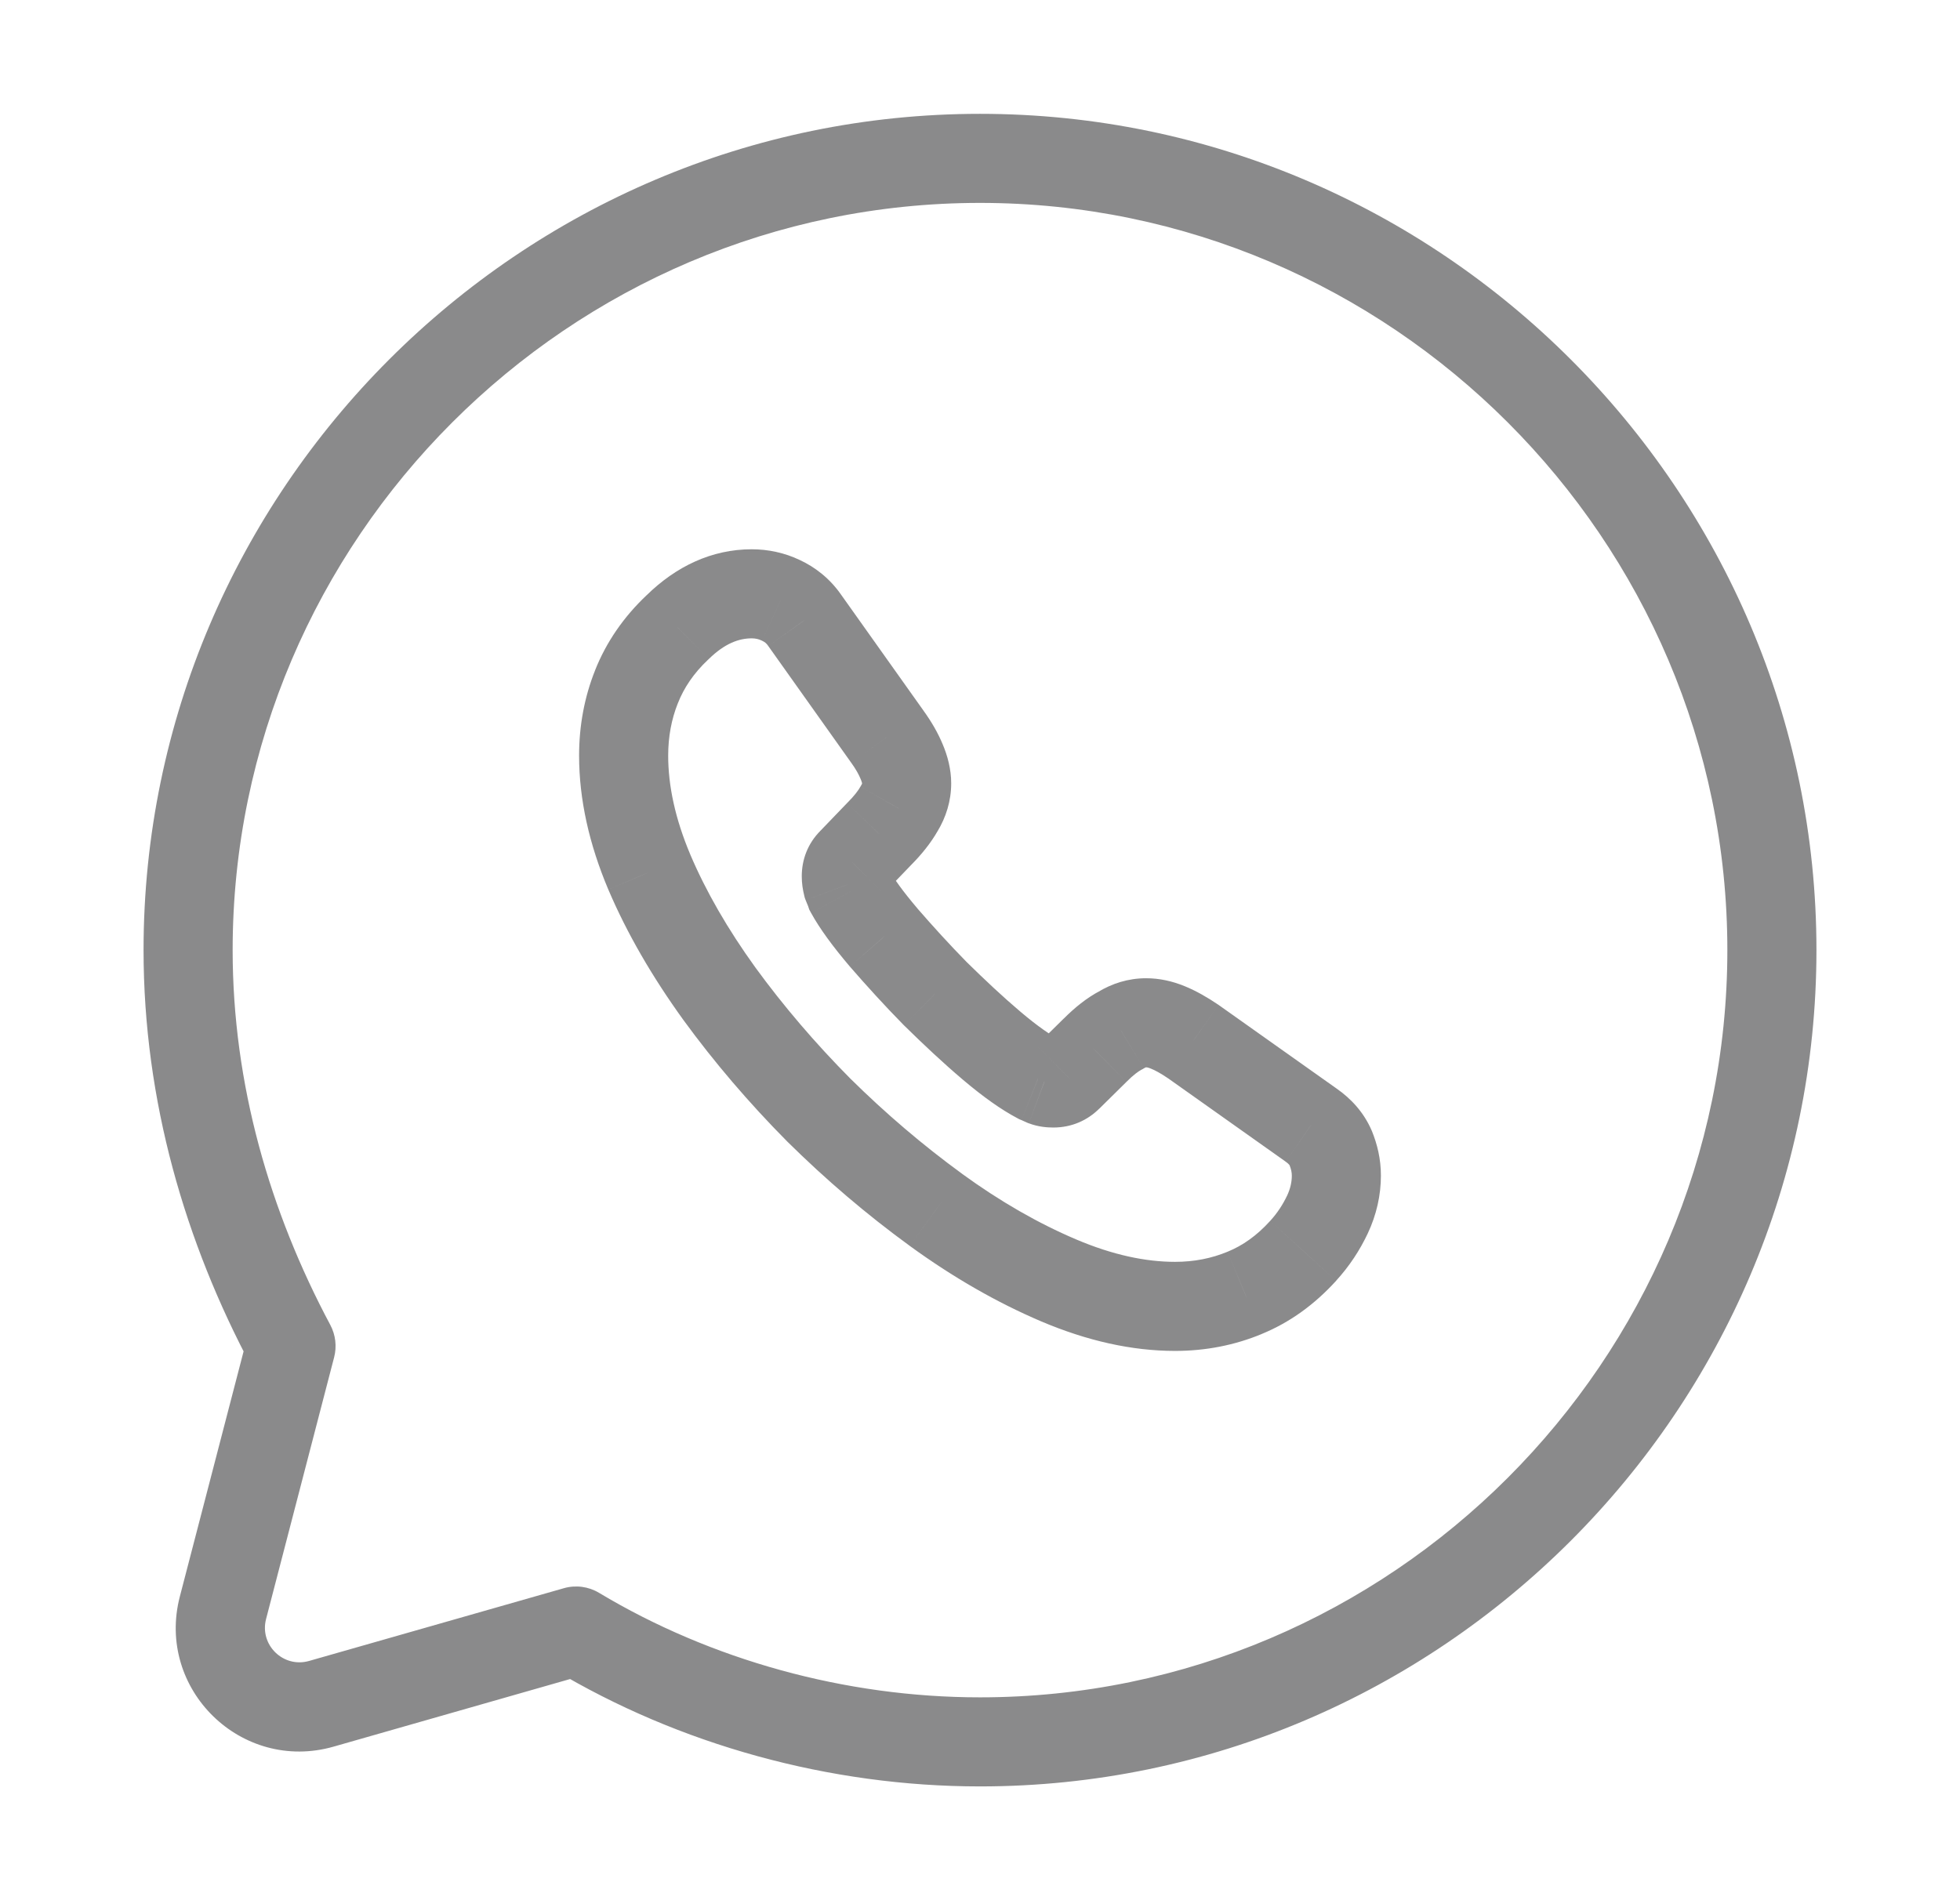 <svg width="33" height="32" viewBox="0 0 33 32" fill="none" xmlns="http://www.w3.org/2000/svg">
<path d="M9.7 27.467L10.086 26.824C9.908 26.717 9.693 26.689 9.494 26.746L9.7 27.467ZM4.9 22.667L5.626 22.856C5.673 22.674 5.65 22.48 5.562 22.314L4.9 22.667ZM3.754 27.075L4.48 27.264L3.754 27.075ZM5.41 28.692L5.204 27.971L5.41 28.692ZM21.941 21.064L22.496 21.569L22.496 21.568L21.941 21.064ZM20.956 21.772L20.672 21.078L20.667 21.08L20.956 21.772ZM15.758 20.374L15.316 20.98L15.317 20.981L15.758 20.374ZM13.787 18.694L13.254 19.223L13.259 19.228L13.787 18.694ZM12.11 16.732L11.502 17.171L11.504 17.174L12.11 16.732ZM10.932 14.686L10.241 14.978L10.242 14.98L10.932 14.686ZM10.716 11.566L11.412 11.845L11.414 11.841L10.716 11.566ZM11.407 10.564L11.921 11.11L11.927 11.105L11.933 11.099L11.407 10.564ZM13.144 10.108L12.82 10.785L12.83 10.79L13.144 10.108ZM13.546 10.444L12.93 10.872L12.935 10.879L13.546 10.444ZM14.941 12.406L14.329 12.841L14.332 12.845L14.941 12.406ZM15.181 12.826L14.487 13.111L14.492 13.122L15.181 12.826ZM15.139 13.618L14.498 13.228L14.492 13.238L14.486 13.249L15.139 13.618ZM14.802 14.044L14.272 13.514L14.267 13.519L14.262 13.524L14.802 14.044ZM14.346 14.518L14.876 15.049L14.881 15.044L14.886 15.039L14.346 14.518ZM14.268 14.896L13.54 15.079L13.55 15.12L13.565 15.16L14.268 14.896ZM14.316 15.016L13.604 15.254L13.625 15.317L13.657 15.376L14.316 15.016ZM14.874 15.784L14.302 16.269L14.308 16.276L14.874 15.784ZM15.746 16.732L15.211 17.258L15.216 17.263L15.221 17.268L15.746 16.732ZM16.701 17.614L16.216 18.186L16.217 18.187L16.701 17.614ZM17.476 18.166L17.126 18.829L17.161 18.848L17.198 18.863L17.476 18.166ZM17.584 18.214L17.289 18.904L17.305 18.911L17.322 18.917L17.584 18.214ZM17.981 18.136L17.455 17.602L17.451 17.606L17.981 18.136ZM18.438 17.686L18.964 18.221L18.968 18.217L18.438 17.686ZM18.87 17.35L19.217 18.015L19.239 18.004L19.26 17.991L18.87 17.35ZM20.084 17.536L20.518 16.924L20.512 16.92L20.506 16.916L20.084 17.536ZM22.073 18.946L21.639 19.558L21.647 19.563L22.073 18.946ZM22.404 19.33L23.1 19.051L23.095 19.04L23.09 19.028L22.404 19.33ZM9.314 28.11C11.432 29.381 13.966 30.084 16.5 30.084V28.584C14.234 28.584 11.968 27.953 10.086 26.824L9.314 28.11ZM16.5 30.084C24.247 30.084 30.583 23.748 30.583 16H29.083C29.083 22.919 23.419 28.584 16.5 28.584V30.084ZM30.583 16C30.583 8.253 24.247 1.917 16.5 1.917V3.417C23.419 3.417 29.083 9.081 29.083 16H30.583ZM16.5 1.917C8.752 1.917 2.417 8.253 2.417 16H3.917C3.917 9.081 9.581 3.417 16.5 3.417V1.917ZM2.417 16C2.417 18.541 3.122 20.928 4.238 23.02L5.562 22.314C4.544 20.406 3.917 18.26 3.917 16H2.417ZM4.174 22.478L3.028 26.886L4.48 27.264L5.626 22.856L4.174 22.478ZM5.617 29.414L9.906 28.188L9.494 26.746L5.204 27.971L5.617 29.414ZM3.028 26.886C2.622 28.447 4.066 29.857 5.617 29.414L5.204 27.971C4.77 28.095 4.366 27.701 4.48 27.264L3.028 26.886ZM21.75 19.798C21.75 19.902 21.727 20.014 21.672 20.132L23.028 20.773C23.176 20.458 23.25 20.127 23.25 19.798H21.75ZM21.672 20.132C21.599 20.285 21.508 20.426 21.386 20.56L22.496 21.568C22.723 21.319 22.896 21.052 23.028 20.773L21.672 20.132ZM21.386 20.56C21.158 20.811 20.923 20.975 20.672 21.078L21.24 22.466C21.721 22.269 22.136 21.965 22.496 21.569L21.386 20.56ZM20.667 21.08C20.402 21.19 20.109 21.25 19.784 21.25V22.75C20.299 22.75 20.788 22.654 21.244 22.465L20.667 21.08ZM19.784 21.25C19.289 21.25 18.734 21.134 18.118 20.872L17.531 22.253C18.297 22.578 19.052 22.75 19.784 22.75V21.25ZM18.118 20.872C17.485 20.603 16.843 20.236 16.199 19.768L15.317 20.981C16.043 21.509 16.783 21.934 17.531 22.253L18.118 20.872ZM16.2 19.768C15.54 19.287 14.913 18.753 14.314 18.161L13.259 19.228C13.91 19.871 14.594 20.454 15.316 20.98L16.2 19.768ZM14.319 18.166C13.726 17.568 13.192 16.943 12.716 16.29L11.504 17.174C12.026 17.89 12.61 18.573 13.254 19.223L14.319 18.166ZM12.719 16.294C12.252 15.647 11.886 15.011 11.623 14.393L10.242 14.98C10.556 15.718 10.982 16.45 11.502 17.171L12.719 16.294ZM11.624 14.395C11.367 13.786 11.25 13.231 11.25 12.724H9.75C9.75 13.466 9.921 14.219 10.241 14.978L11.624 14.395ZM11.25 12.724C11.25 12.405 11.306 12.111 11.412 11.845L10.02 11.287C9.838 11.742 9.75 12.227 9.75 12.724H11.25ZM11.414 11.841C11.515 11.584 11.678 11.339 11.921 11.11L10.893 10.018C10.499 10.389 10.206 10.816 10.018 11.291L11.414 11.841ZM11.933 11.099C12.204 10.833 12.444 10.75 12.657 10.75V9.25C11.981 9.25 11.379 9.54 10.882 10.029L11.933 11.099ZM12.657 10.75C12.72 10.75 12.777 10.764 12.82 10.785L13.468 9.432C13.21 9.308 12.93 9.25 12.657 9.25V10.75ZM12.83 10.79C12.875 10.81 12.905 10.835 12.93 10.872L14.163 10.017C13.972 9.742 13.725 9.55 13.458 9.427L12.83 10.79ZM12.935 10.879L14.329 12.841L15.552 11.972L14.158 10.01L12.935 10.879ZM14.332 12.845C14.413 12.957 14.459 13.044 14.487 13.111L15.875 12.542C15.794 12.345 15.684 12.155 15.549 11.968L14.332 12.845ZM14.492 13.122C14.503 13.149 14.509 13.169 14.513 13.183C14.516 13.198 14.515 13.2 14.515 13.192H16.015C16.015 12.952 15.953 12.725 15.87 12.53L14.492 13.122ZM14.515 13.192C14.515 13.191 14.515 13.191 14.514 13.195C14.513 13.2 14.509 13.211 14.498 13.228L15.779 14.009C15.928 13.765 16.015 13.488 16.015 13.192H14.515ZM14.486 13.249C14.45 13.313 14.383 13.403 14.272 13.514L15.332 14.575C15.51 14.397 15.671 14.2 15.791 13.988L14.486 13.249ZM14.262 13.524L13.806 13.998L14.886 15.039L15.342 14.565L14.262 13.524ZM13.816 13.988C13.597 14.206 13.499 14.48 13.499 14.758H14.999C14.999 14.79 14.994 14.842 14.97 14.904C14.945 14.967 14.909 15.015 14.876 15.049L13.816 13.988ZM13.499 14.758C13.499 14.877 13.516 14.981 13.54 15.079L14.995 14.714C14.995 14.712 14.996 14.717 14.997 14.728C14.999 14.739 14.999 14.75 14.999 14.758H13.499ZM13.565 15.16C13.581 15.201 13.597 15.238 13.603 15.253C13.607 15.263 13.608 15.266 13.609 15.267C13.609 15.267 13.607 15.262 13.604 15.254L15.027 14.779C15.01 14.729 14.992 14.686 14.984 14.668C14.974 14.645 14.972 14.639 14.97 14.633L13.565 15.16ZM13.657 15.376C13.801 15.639 14.024 15.941 14.302 16.269L15.447 15.299C15.195 15.003 15.046 14.79 14.974 14.657L13.657 15.376ZM14.308 16.276C14.586 16.596 14.885 16.926 15.211 17.258L16.281 16.207C15.982 15.902 15.704 15.596 15.441 15.293L14.308 16.276ZM15.221 17.268C15.551 17.592 15.878 17.9 16.216 18.186L17.186 17.042C16.887 16.789 16.589 16.509 16.271 16.197L15.221 17.268ZM16.217 18.187C16.552 18.47 16.856 18.687 17.126 18.829L17.827 17.503C17.688 17.43 17.475 17.287 17.185 17.041L16.217 18.187ZM17.198 18.863C17.194 18.861 17.193 18.861 17.197 18.862C17.2 18.864 17.205 18.866 17.214 18.87C17.229 18.877 17.258 18.89 17.289 18.904L17.88 17.525C17.869 17.52 17.859 17.516 17.838 17.506C17.822 17.499 17.789 17.484 17.755 17.47L17.198 18.863ZM17.322 18.917C17.479 18.976 17.623 18.988 17.735 18.988V17.488C17.735 17.488 17.748 17.488 17.77 17.491C17.792 17.495 17.819 17.501 17.848 17.512L17.322 18.917ZM17.735 18.988C18.046 18.988 18.312 18.866 18.511 18.667L17.451 17.606C17.476 17.581 17.518 17.547 17.578 17.522C17.639 17.496 17.695 17.488 17.735 17.488V18.988ZM18.508 18.671L18.964 18.221L17.911 17.152L17.455 17.602L18.508 18.671ZM18.968 18.217C19.087 18.097 19.171 18.04 19.217 18.015L18.524 16.685C18.294 16.805 18.088 16.975 17.908 17.156L18.968 18.217ZM19.26 17.991C19.281 17.978 19.292 17.975 19.293 17.975C19.294 17.974 19.294 17.974 19.294 17.974C19.294 17.974 19.294 17.974 19.294 17.974C19.294 17.974 19.294 17.974 19.294 17.974C19.294 17.974 19.294 17.974 19.294 17.974C19.294 17.974 19.294 17.974 19.294 17.974C19.295 17.974 19.296 17.974 19.297 17.974V16.474C18.993 16.474 18.722 16.563 18.481 16.709L19.26 17.991ZM19.297 17.974C19.301 17.974 19.308 17.975 19.32 17.977C19.332 17.98 19.352 17.985 19.38 17.997L19.947 16.608C19.737 16.522 19.521 16.474 19.297 16.474V17.974ZM19.38 17.997C19.449 18.025 19.541 18.074 19.663 18.157L20.506 16.916C20.327 16.795 20.142 16.688 19.947 16.608L19.38 17.997ZM19.651 18.148L21.64 19.558L22.507 18.334L20.518 16.924L19.651 18.148ZM21.647 19.563C21.706 19.605 21.715 19.628 21.717 19.633L23.09 19.028C22.96 18.733 22.752 18.504 22.5 18.329L21.647 19.563ZM21.707 19.609C21.74 19.691 21.75 19.745 21.75 19.798H23.25C23.25 19.515 23.188 19.27 23.1 19.051L21.707 19.609Z" fill="#161718" fill-opacity="0.5"/>
</svg>
